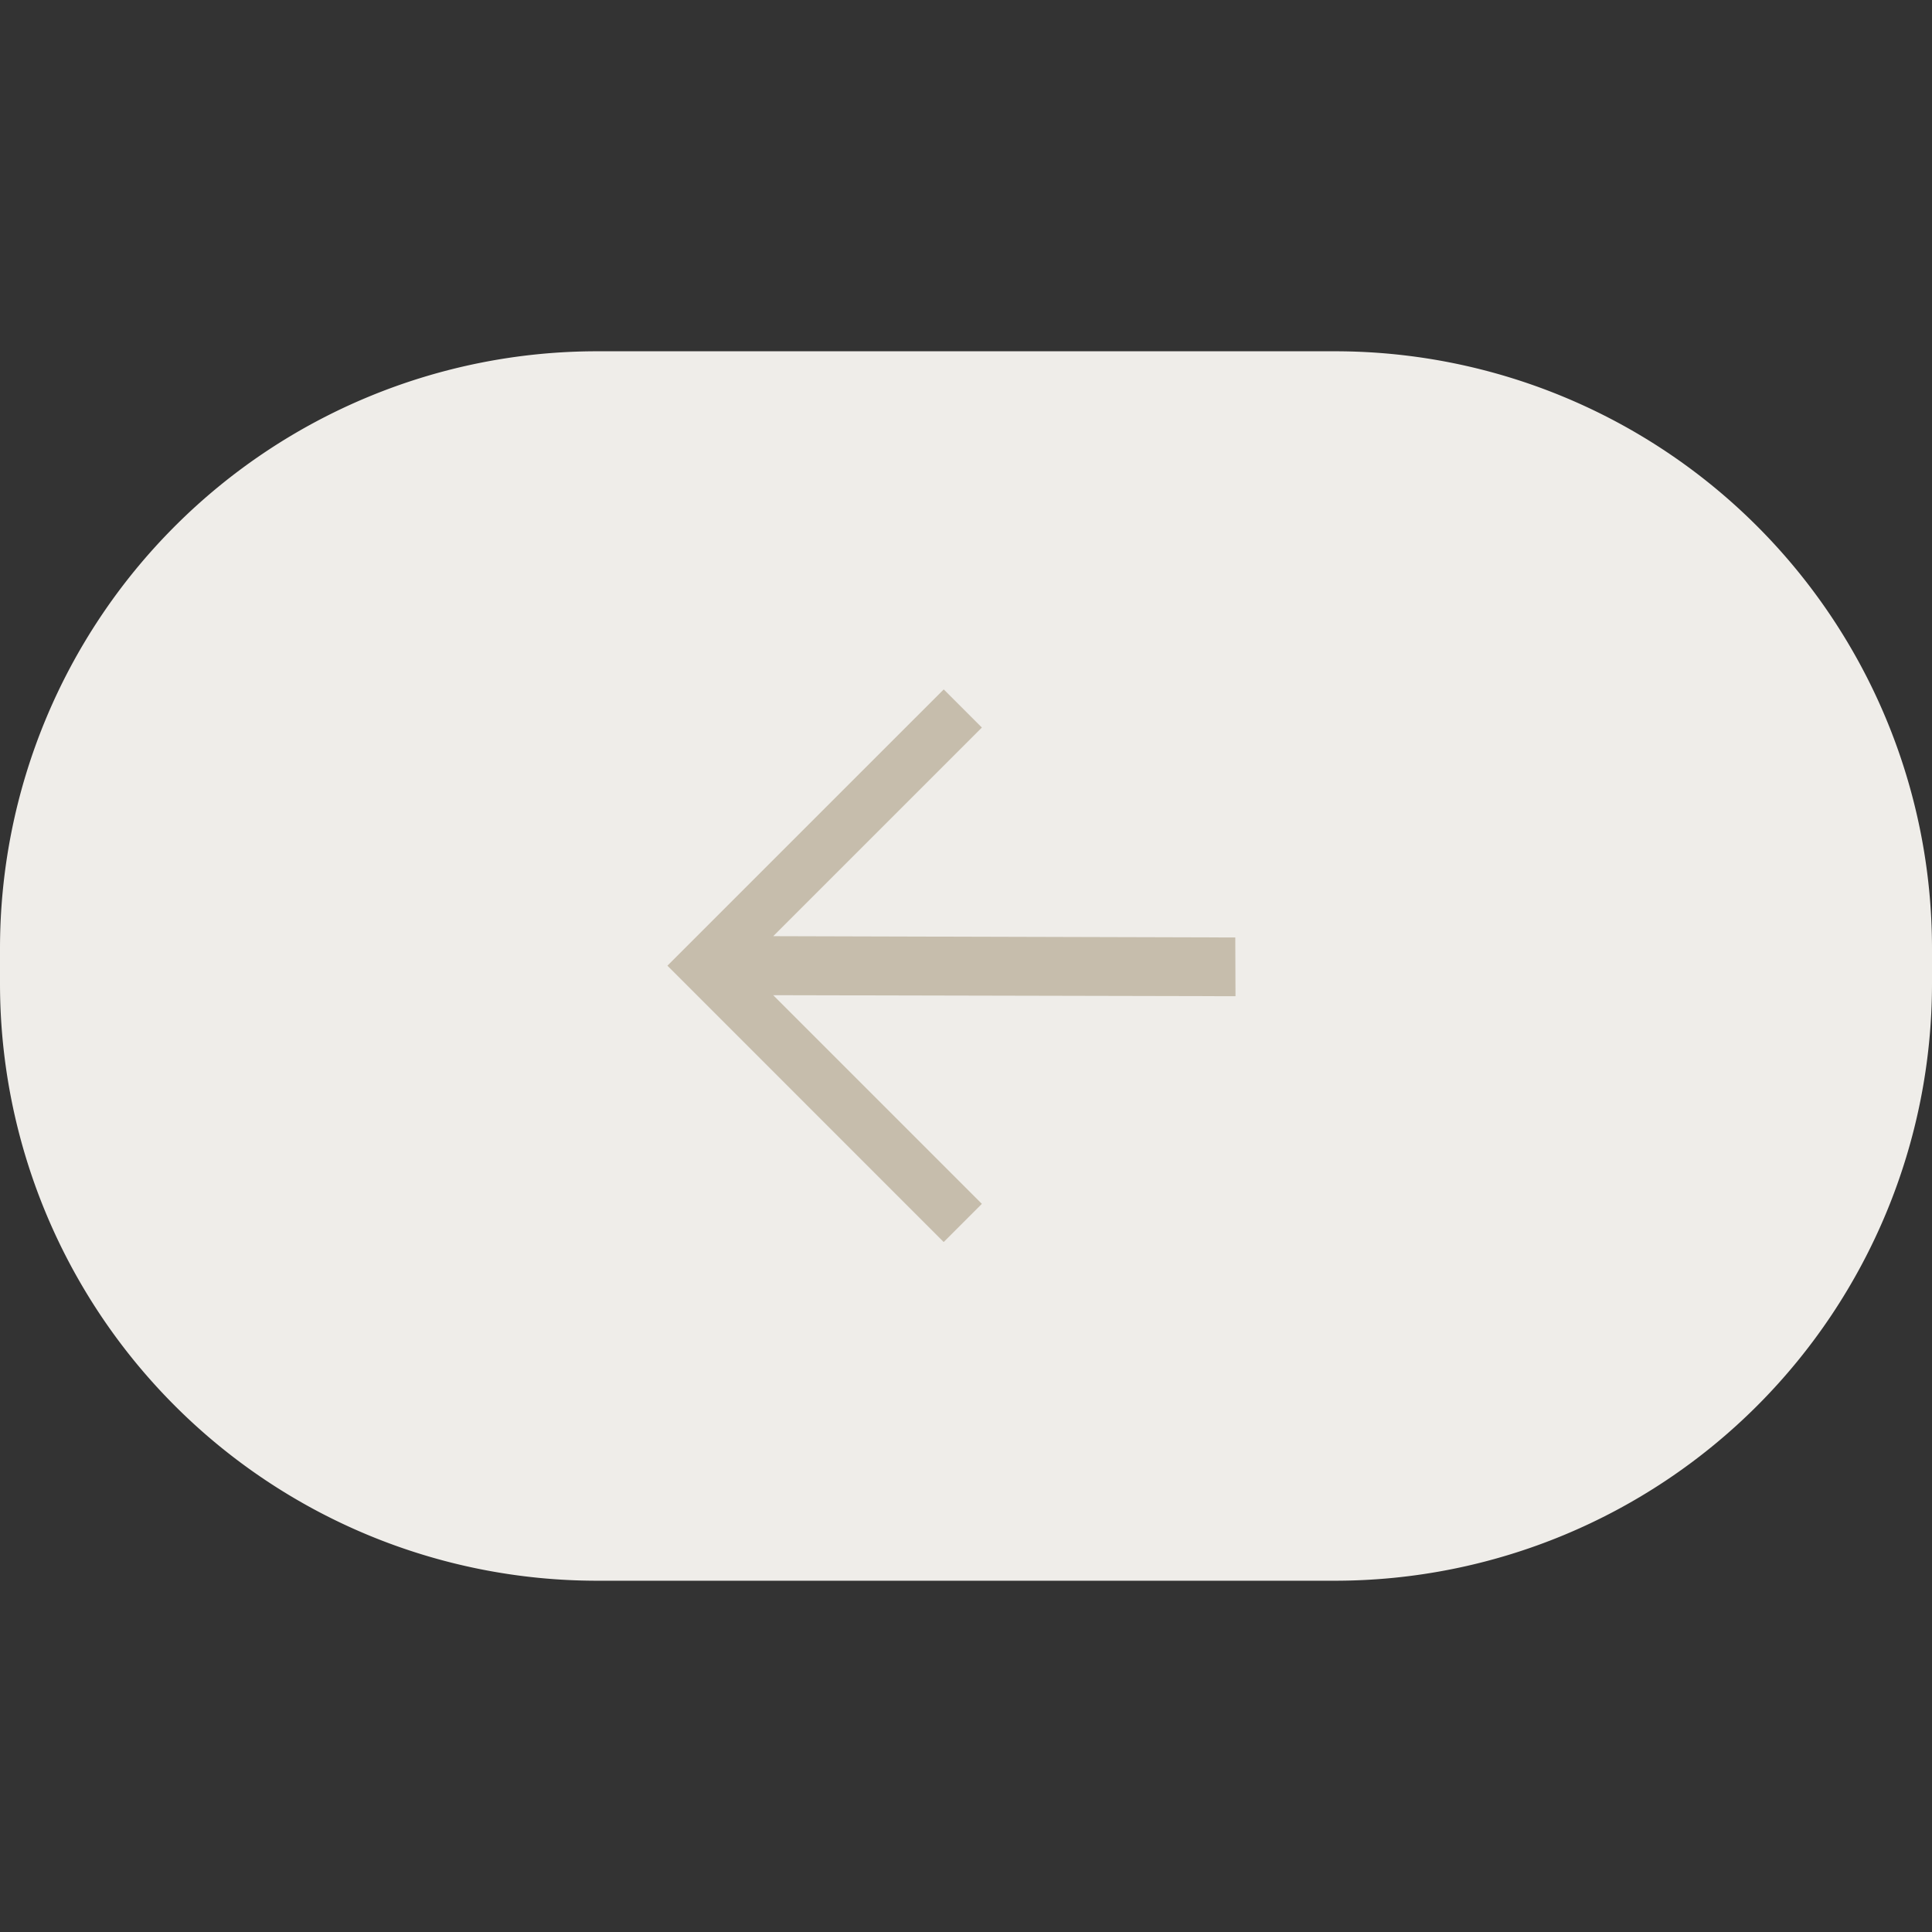 <svg xmlns="http://www.w3.org/2000/svg" width="55" height="55"><rect width="100%" height="100%" fill="#333333" stroke="none"/><defs><clipPath id="a"><path d="M0 0h55v55H0z"/></clipPath></defs><g clip-path="url(#a)" data-name="Toggle Arrow Left - Beige"><path fill="#efede9" d="M17 10h21a17 17 0 0 1 17 17v1a17 17 0 0 1-17 17H17A17 17 0 0 1 0 28v-1a17 17 0 0 1 17-17Z" data-name="Path 66939"/><path fill="#c6bdac" d="m22.012 26.651 13.154.037.006 1.672-13.16-.029 5.94 5.94-1.087 1.087L19 27.491l7.866-7.865 1.086 1.086Z" data-name="Path 66940"/></g></svg>